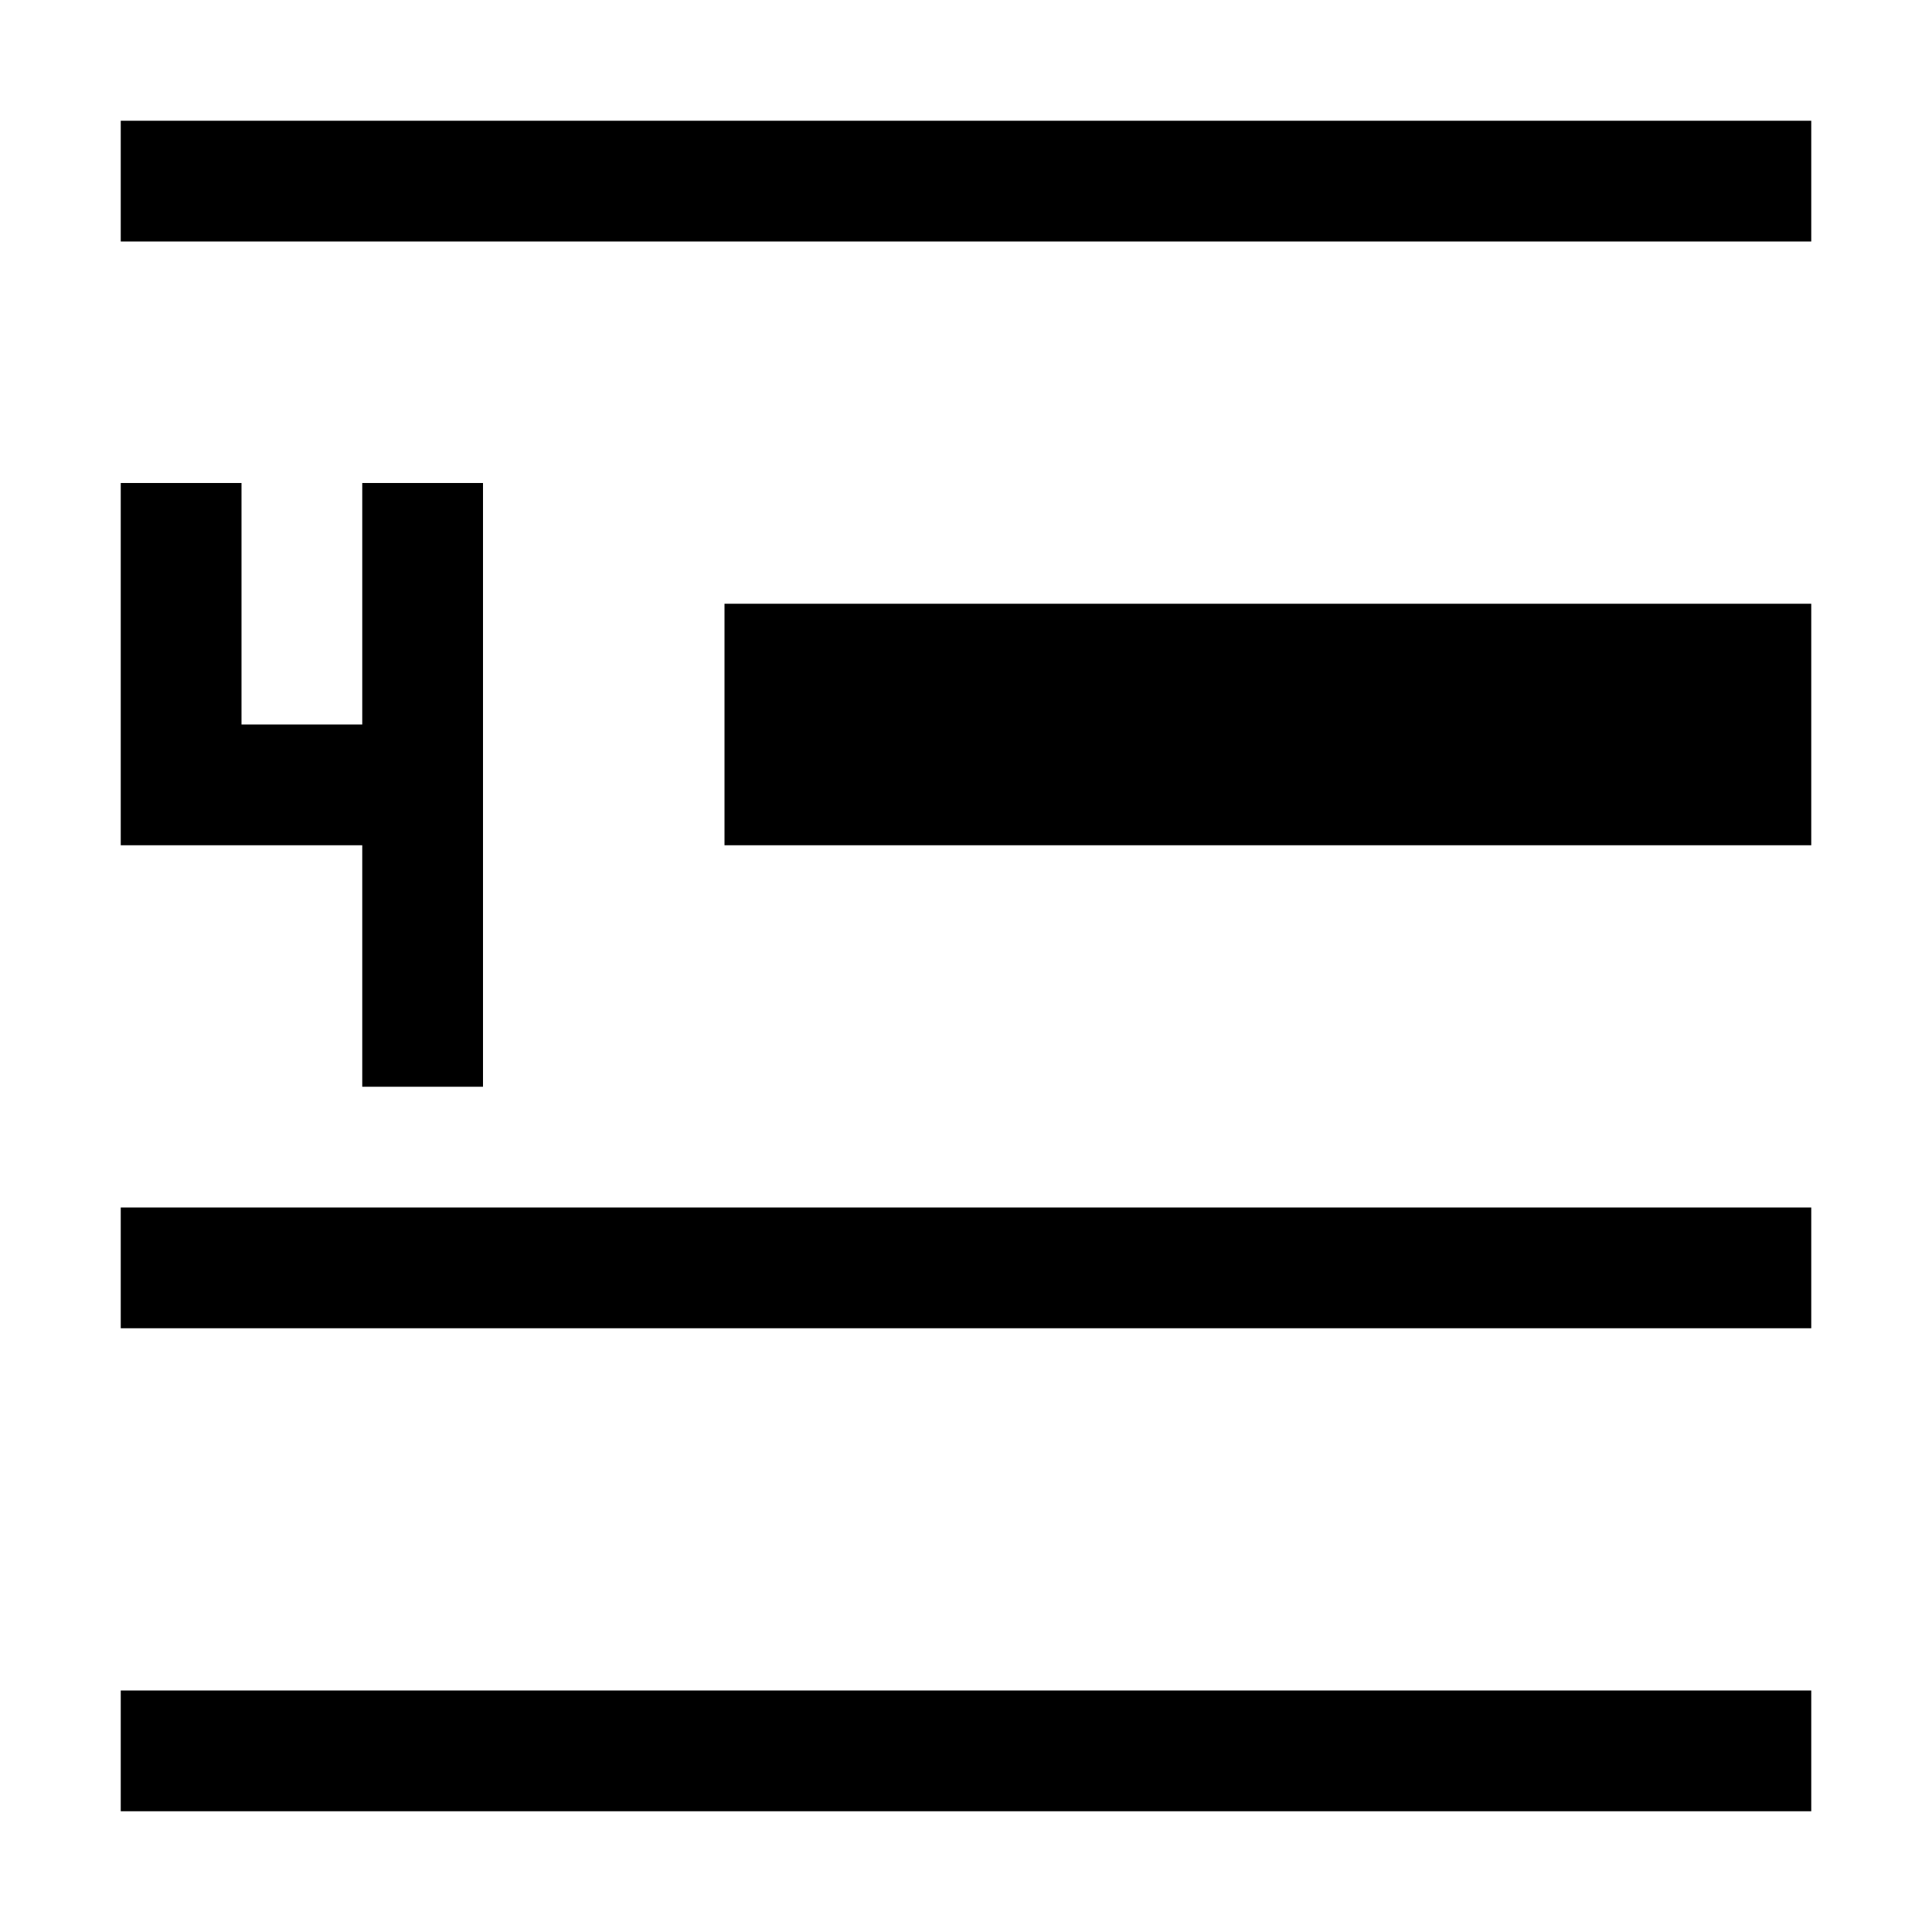 <svg xmlns="http://www.w3.org/2000/svg" viewBox="0 0 16 16"><path d="M1 1h14v1H1zm0 10h14v-1H1zm0 4h14v-1H1zm5-8h9V5H6zM4 4v5H3V7H1V4h1v2h1V4z" fill-rule="evenodd"/><path fill="none" d="M0 0h16v16H0z"/></svg>